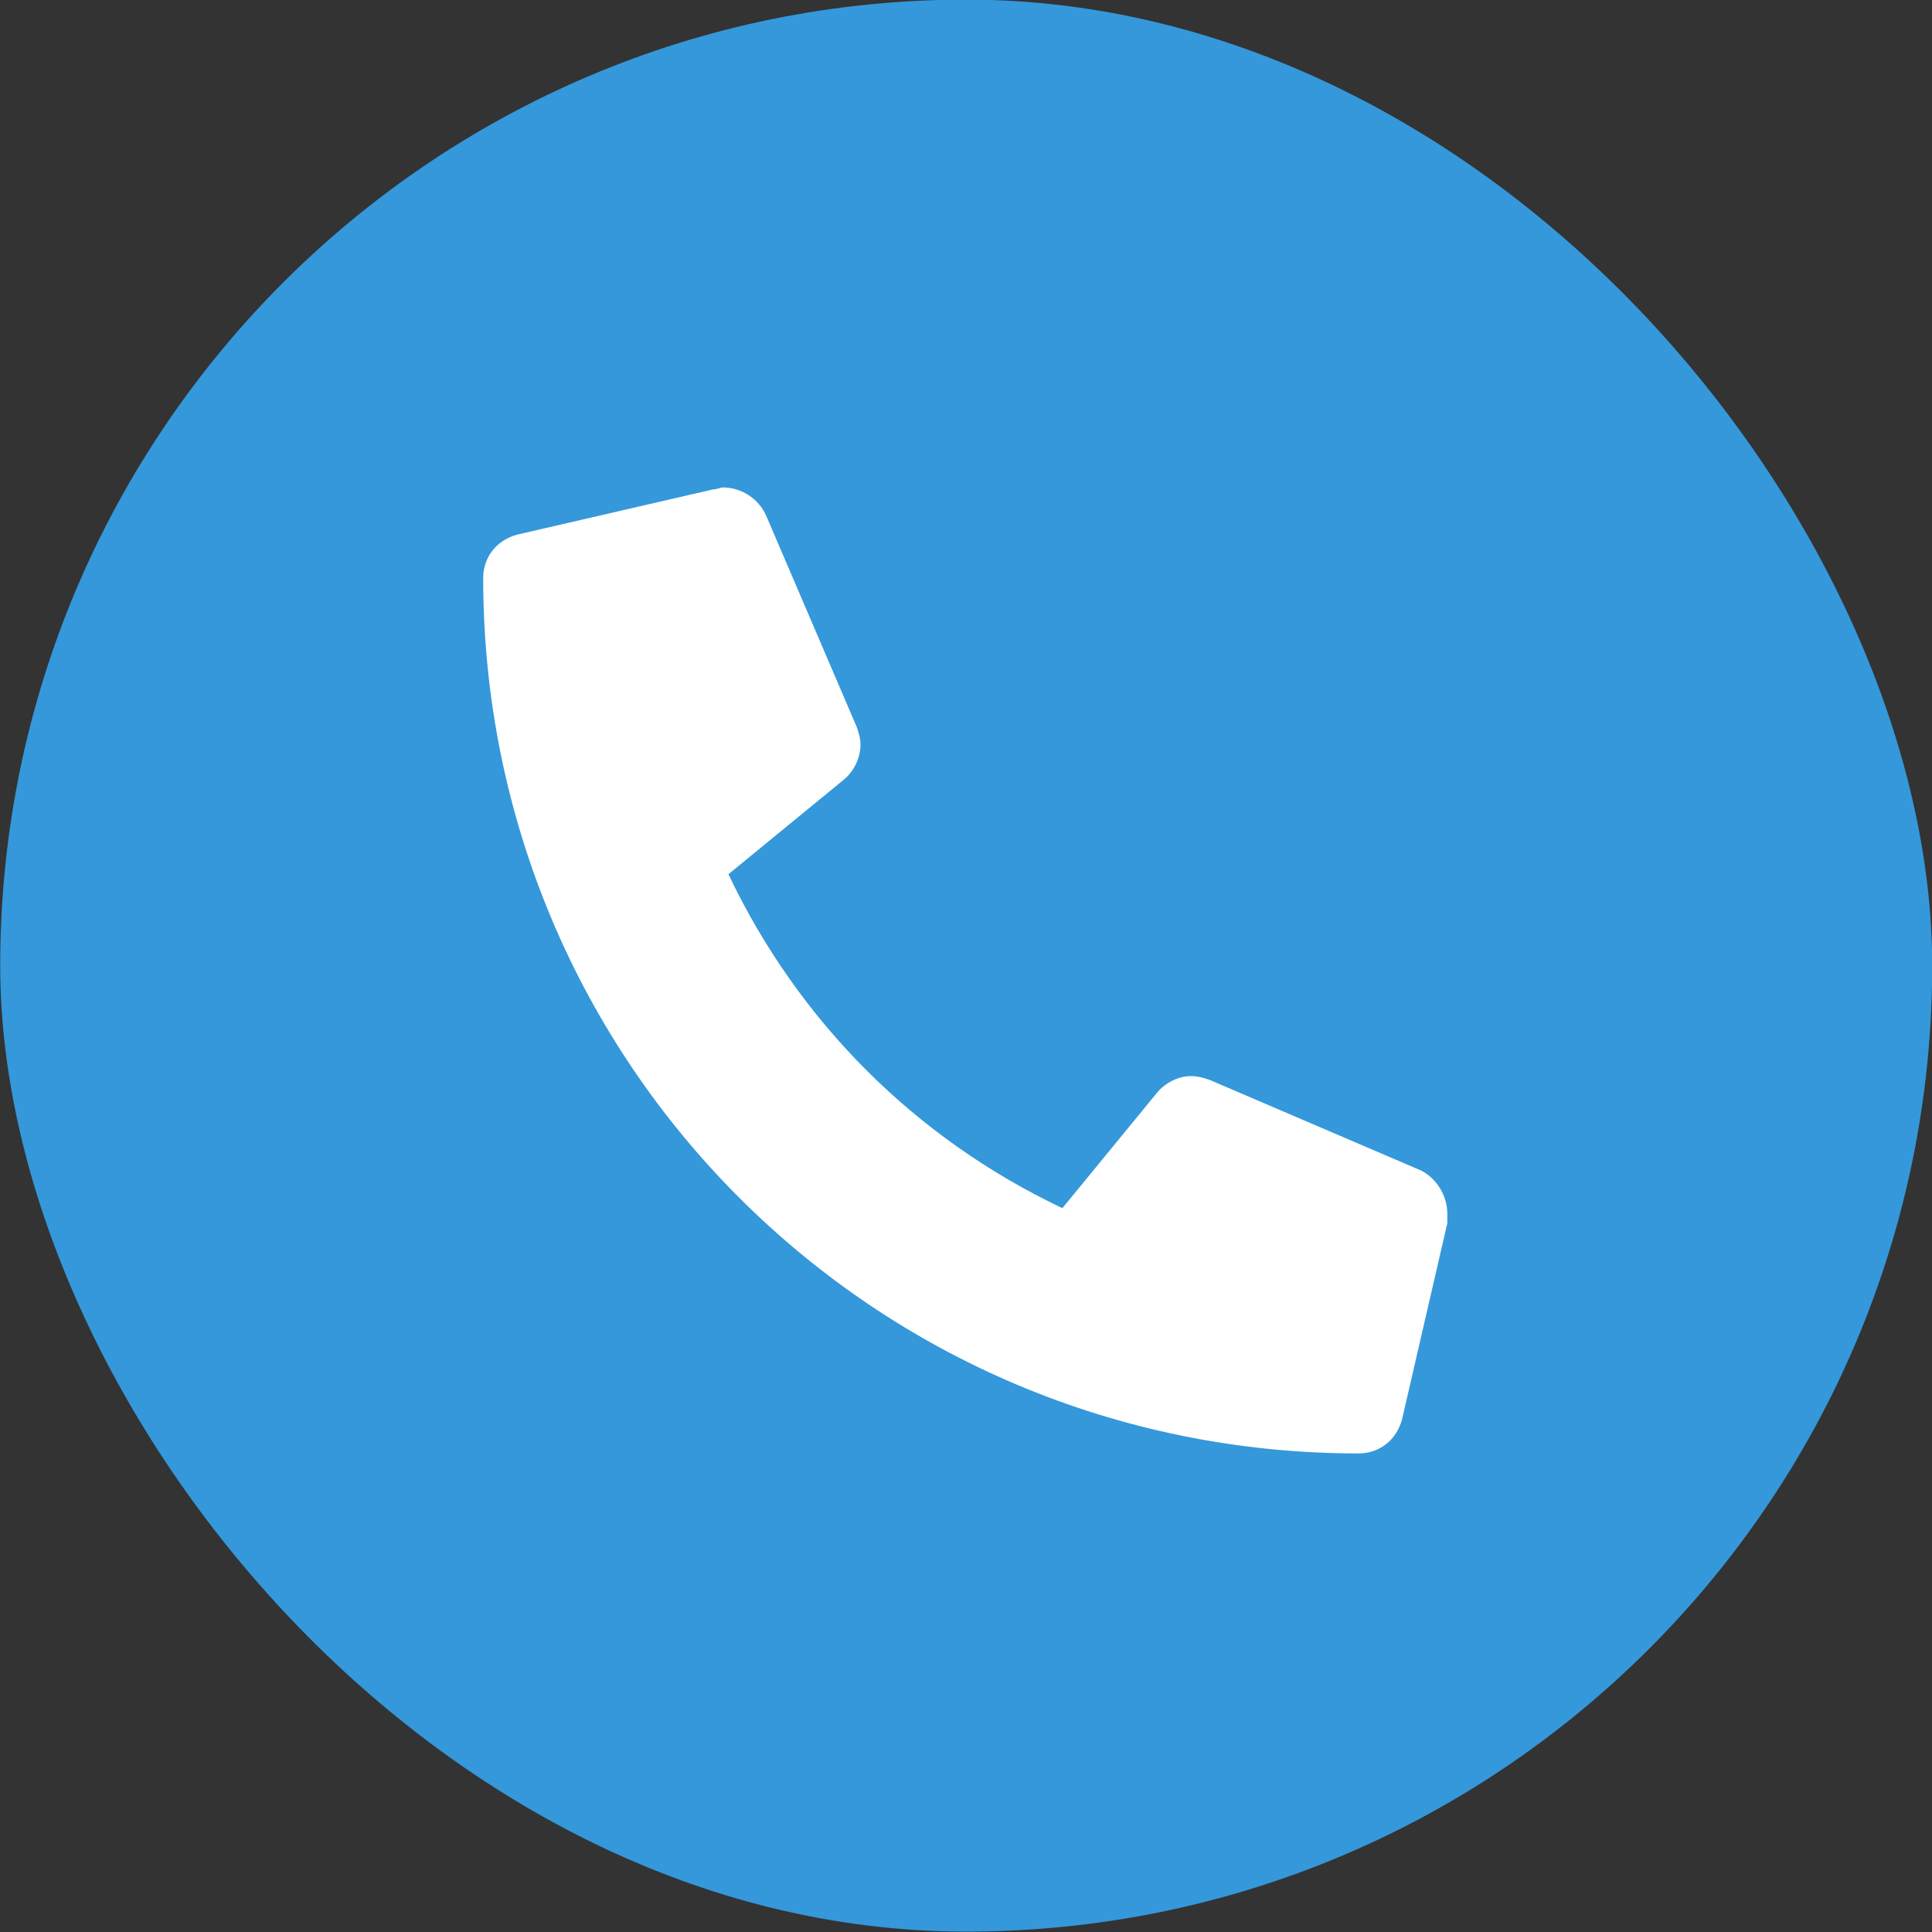 <?xml version="1.0" encoding="UTF-8"?>
<svg xmlns="http://www.w3.org/2000/svg" width="50" height="50" viewBox="0 0 50 50" fill="none">
  <rect x="0" y="0" width="50" height="50" fill="#333333" stroke="none"/>
  <rect x="0.005" y="-0.01" width="50" height="50" rx="25" fill="#3498DB"></rect>
  <path d="M36.773 30.291C37.163 30.486 37.456 30.925 37.456 31.414C37.456 31.463 37.456 31.56 37.456 31.658L36.284 36.736C36.138 37.273 35.698 37.615 35.161 37.615C22.612 37.615 12.505 27.508 12.505 14.959C12.505 14.422 12.847 13.982 13.384 13.836L18.462 12.664C18.56 12.664 18.657 12.615 18.706 12.615C19.194 12.615 19.634 12.908 19.829 13.347L22.173 18.816C22.222 18.963 22.27 19.109 22.27 19.256C22.27 19.646 22.075 19.988 21.831 20.183L18.852 22.625C20.659 26.433 23.686 29.461 27.495 31.267L29.936 28.289C30.132 28.045 30.474 27.849 30.815 27.849C31.011 27.849 31.157 27.898 31.304 27.947L36.773 30.291Z" fill="white"></path>
</svg>
